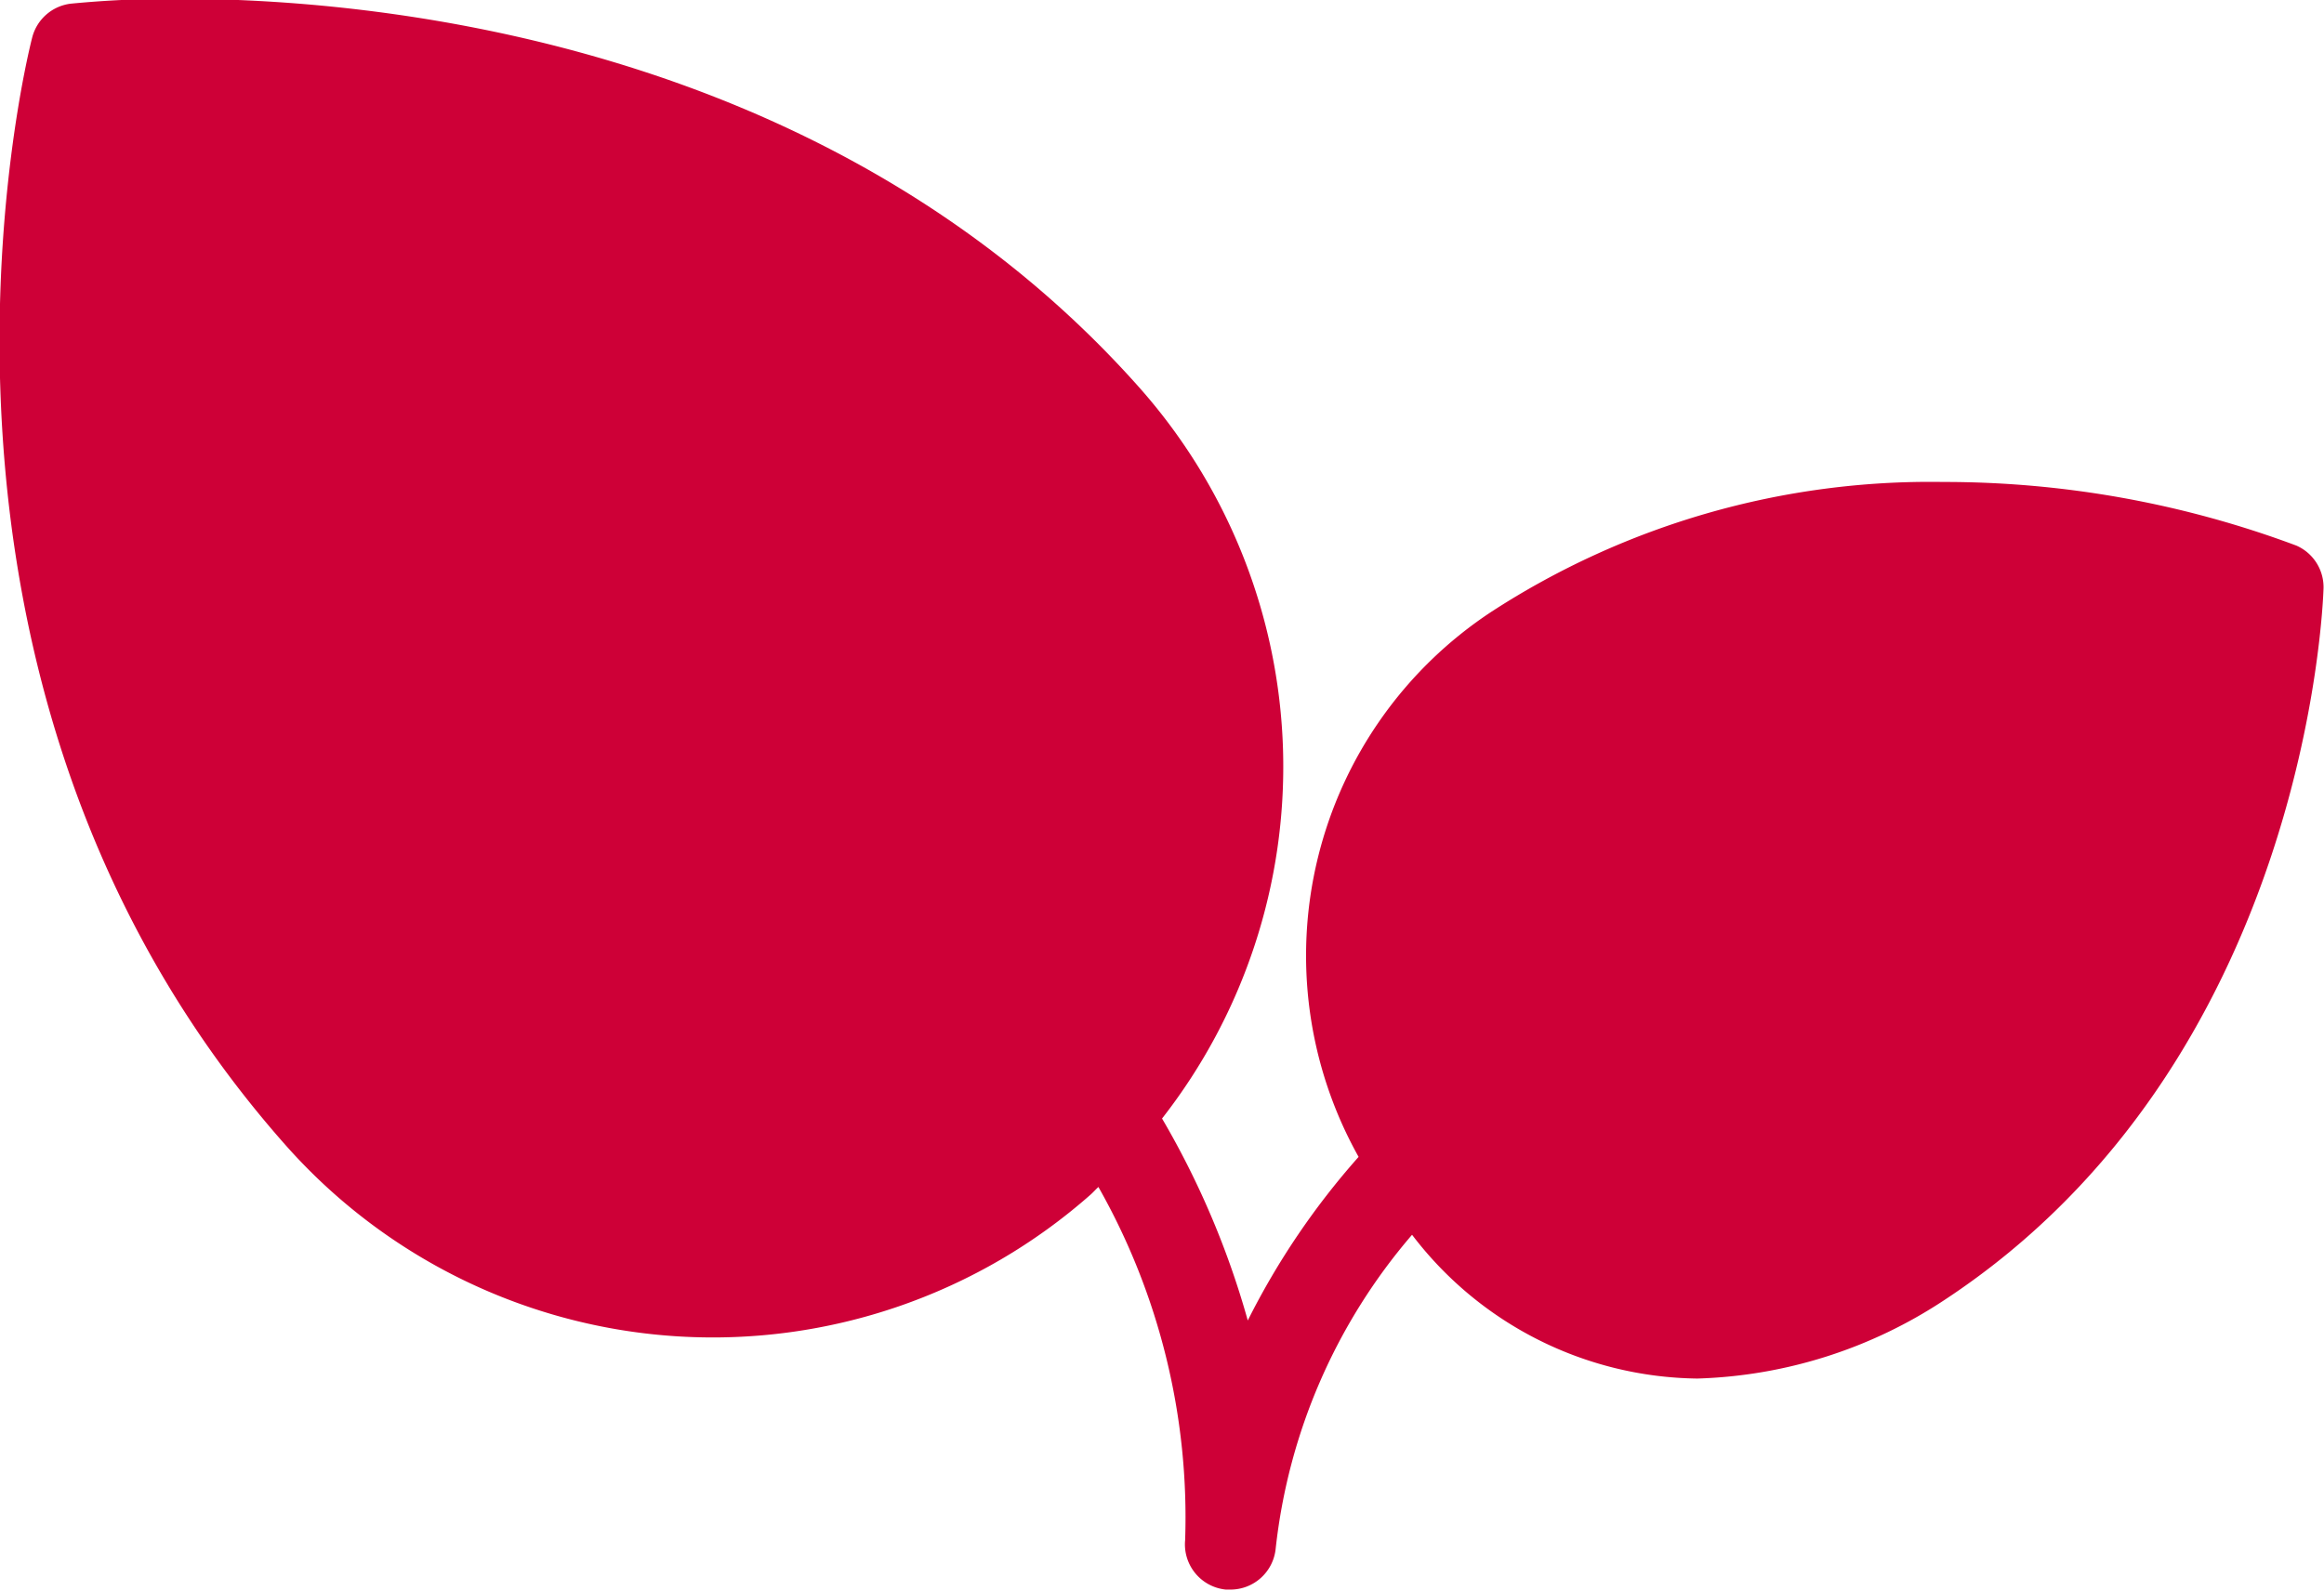 <svg xmlns="http://www.w3.org/2000/svg" width="25.563" height="17.503" viewBox="0 0 25.563 17.503">
  <path id="Tracé_412" data-name="Tracé 412" d="M-108.445-33.6a11.06,11.06,0,0,0-3.886-.7,8.855,8.855,0,0,0-4.965,1.426,4.531,4.531,0,0,0-1.464,6,8.323,8.323,0,0,0-1.219,1.8,9.4,9.4,0,0,0-.943-2.222,6.287,6.287,0,0,0-.241-8.033c-3.427-3.869-8.526-4.287-10.559-4.287a11.627,11.627,0,0,0-1.2.053.5.5,0,0,0-.428.373c-.074.287-1.739,7.081,2.791,12.191a6.278,6.278,0,0,0,8.857.535c.028-.026.053-.054.08-.079a7.375,7.375,0,0,1,.954,3.885h0a.5.5,0,0,0,.448.545h.048a.5.5,0,0,0,.5-.452h0a6.356,6.356,0,0,1,1.5-3.452,4,4,0,0,0,3.138,1.582,5.2,5.2,0,0,0,2.719-.865c3.971-2.615,4.162-7.622,4.169-7.833A.5.5,0,0,0-108.445-33.6Z" transform="translate(133.704 39.603)" fill="#ce0037"/>
</svg>
